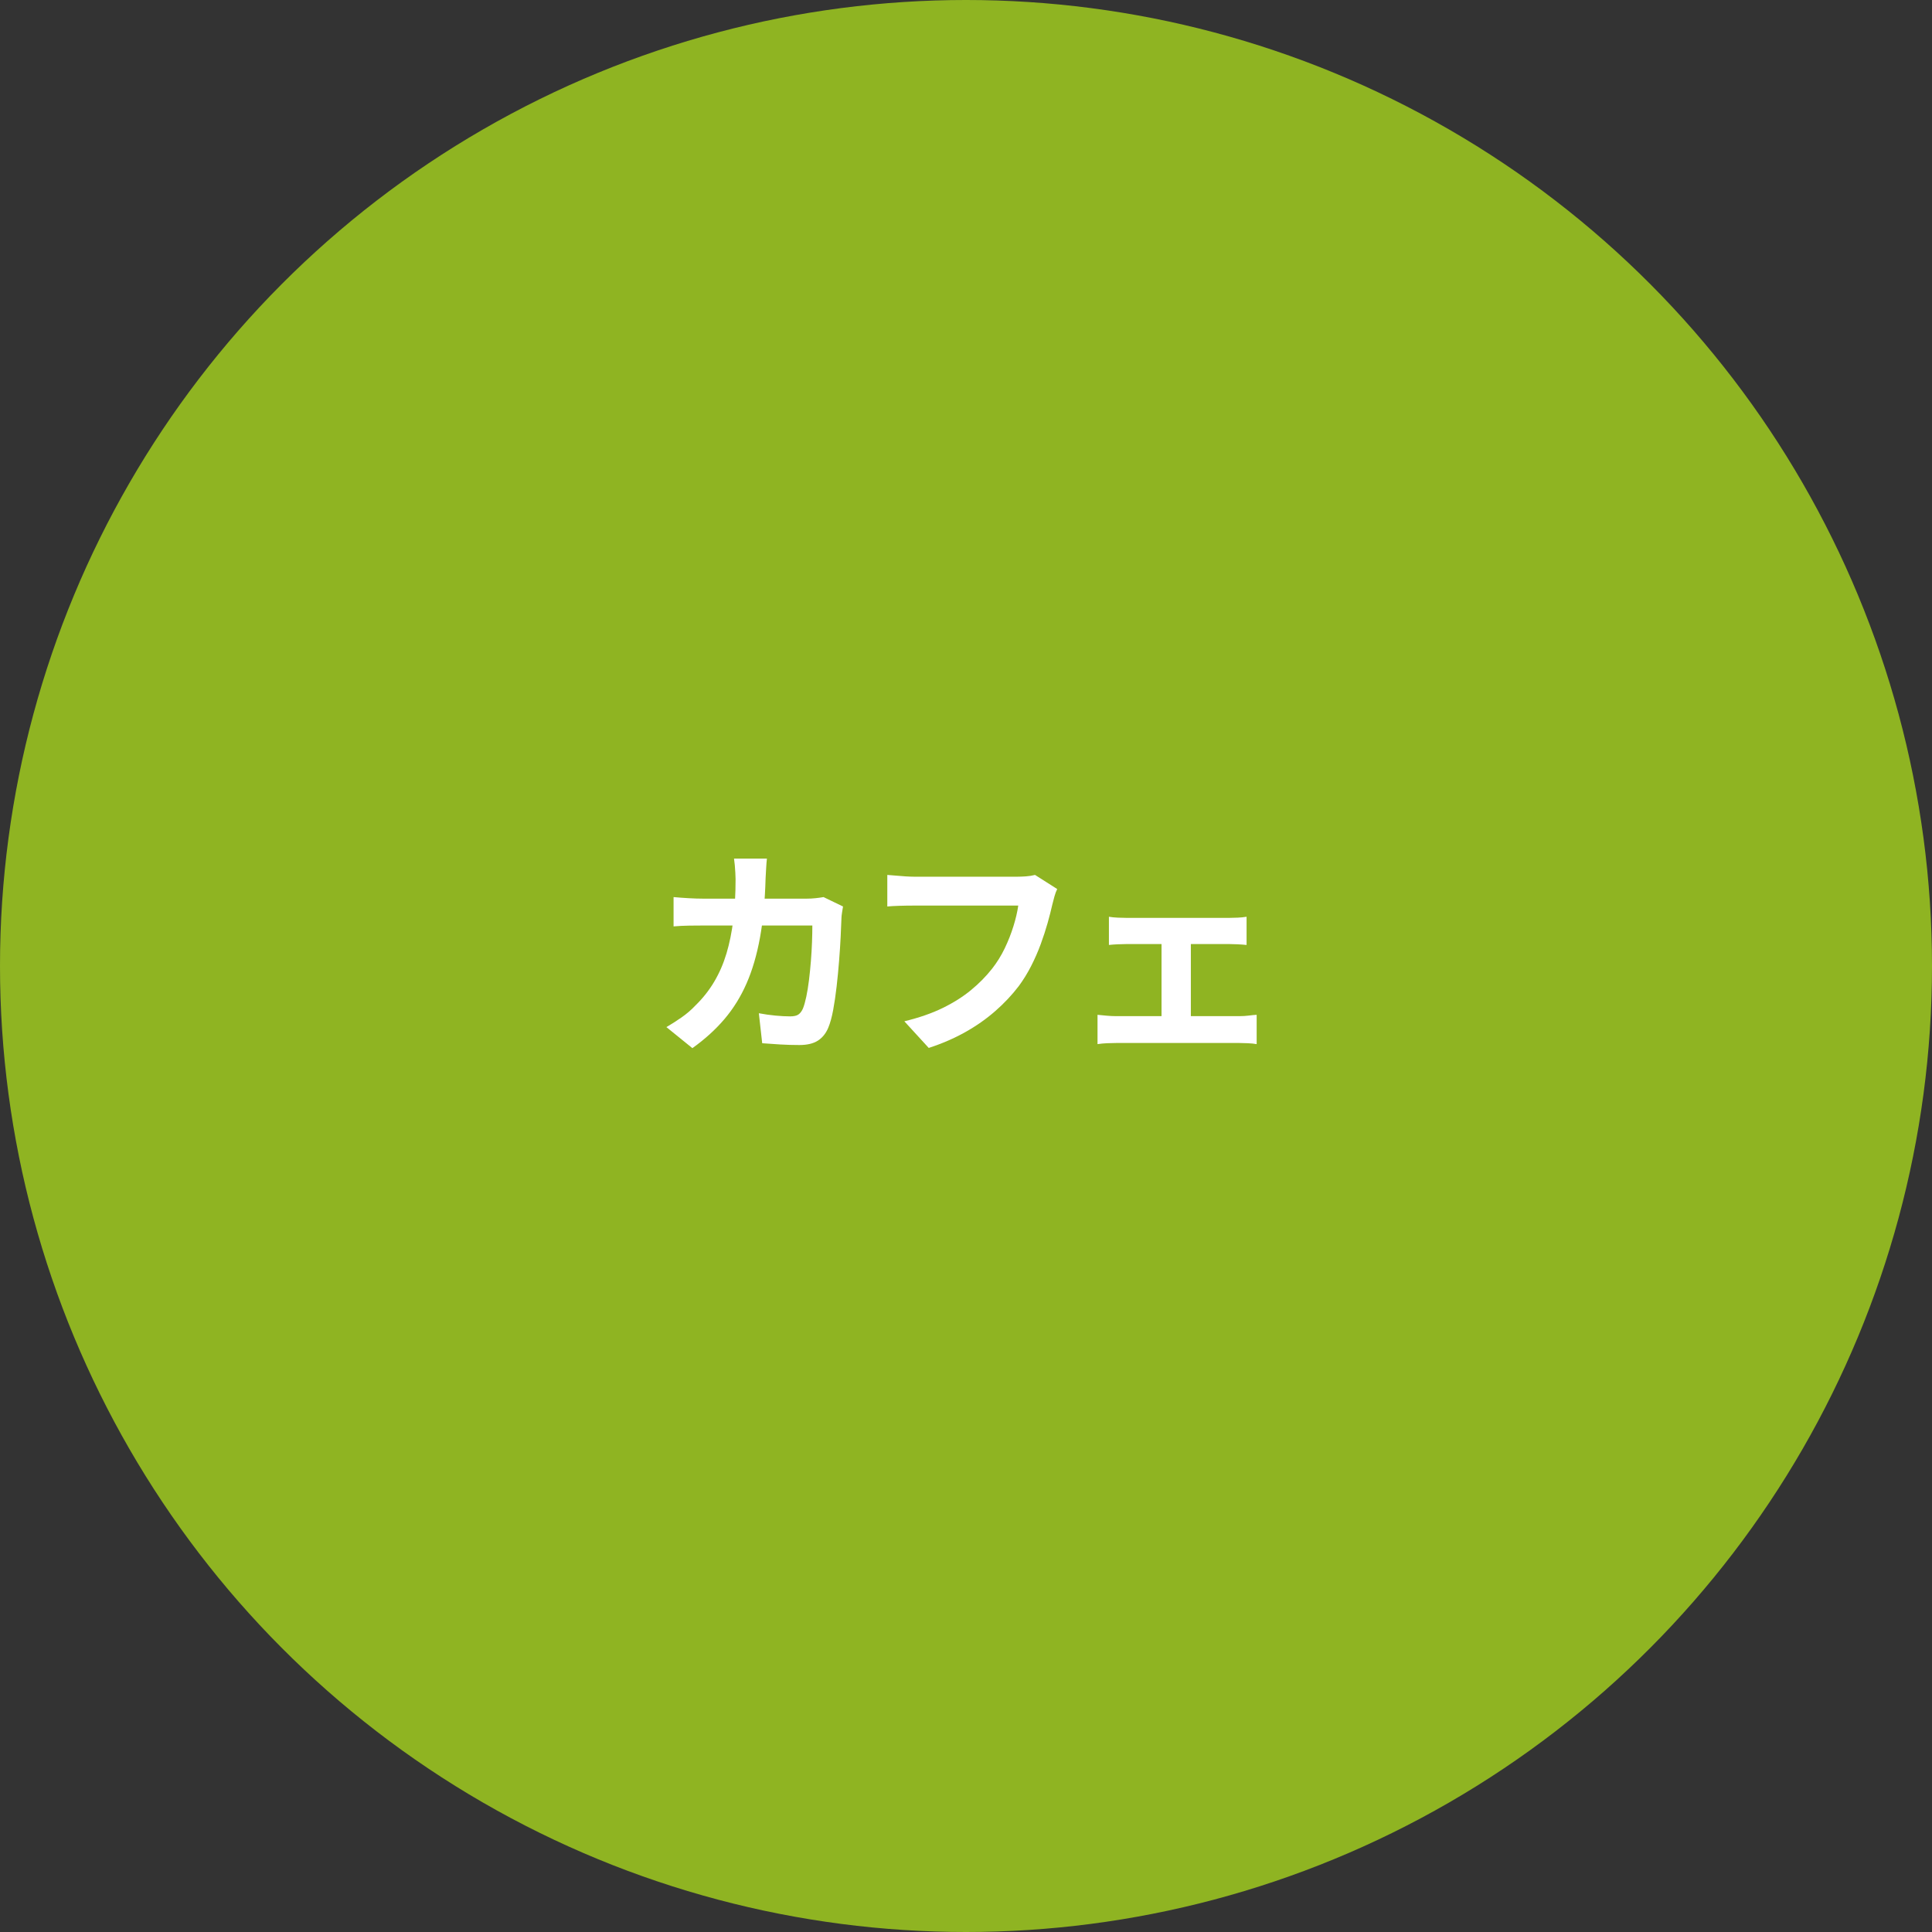 <?xml version="1.0" encoding="UTF-8"?>
<svg id="_レイヤー_1" data-name="レイヤー 1" xmlns="http://www.w3.org/2000/svg" width="164" height="164" version="1.1" viewBox="0 0 164 164">
  <rect x="0" y="0" width="164" height="164" fill="#333333" stroke="none"/>
  <defs>
    <style>
      .cls-1 {
        fill: #8fb422;
      }

      .cls-1, .cls-2 {
        stroke-width: 0px;
      }

      .cls-2 {
        fill: #fff;
      }
    </style>
  </defs>
  <circle class="cls-1" cx="82" cy="82" r="82"/>
  <g>
    <path class="cls-2" d="M65.101,72.88c-.026.216-.048.494-.067.836-.019.343-.034.627-.047.855-.051,1.888-.209,3.562-.476,5.025-.266,1.463-.646,2.758-1.14,3.886-.494,1.127-1.121,2.138-1.881,3.03s-1.666,1.713-2.717,2.461l-2.204-1.786c.393-.229.813-.497,1.264-.808.449-.311.857-.662,1.226-1.055.62-.608,1.146-1.276,1.576-2.005.431-.728.776-1.526,1.036-2.394.259-.867.452-1.821.579-2.859.127-1.039.19-2.186.19-3.439,0-.139-.007-.319-.02-.541s-.028-.44-.047-.655c-.02-.216-.042-.399-.066-.552h2.793ZM71.561,76.946c-.026.152-.055.329-.086.532-.031.202-.048.36-.048.475-.013.405-.034.925-.066,1.558-.031.634-.075,1.314-.133,2.043-.057.729-.127,1.453-.209,2.176-.082.722-.181,1.39-.294,2.004-.114.615-.254,1.118-.418,1.511-.203.481-.498.846-.884,1.093-.387.247-.909.37-1.567.37-.545,0-1.09-.016-1.635-.048-.544-.031-1.051-.066-1.52-.104l-.285-2.546c.469.089.938.155,1.406.2.469.044.887.066,1.254.066.316,0,.551-.054.703-.162.152-.107.278-.275.38-.503.102-.254.196-.589.285-1.007.088-.418.164-.887.228-1.406s.117-1.058.162-1.615c.044-.557.076-1.099.095-1.624s.028-.991.028-1.396h-9.271c-.317,0-.71.003-1.179.009-.469.007-.912.029-1.33.066v-2.488c.405.038.837.069,1.292.095.456.025.861.038,1.217.038h8.797c.24,0,.484-.013.731-.038s.478-.057.693-.095l1.653.798Z"/>
    <path class="cls-2" d="M89.743,75.464c-.089.178-.168.39-.237.637s-.13.479-.181.693c-.102.456-.234.976-.398,1.559-.165.582-.361,1.185-.589,1.805-.229.621-.498,1.235-.808,1.843-.311.608-.662,1.178-1.055,1.71-.57.748-1.235,1.454-1.995,2.119s-1.608,1.26-2.546,1.785-1.97.973-3.097,1.34l-2.071-2.261c1.254-.304,2.34-.681,3.259-1.131.918-.449,1.719-.956,2.403-1.52.684-.563,1.279-1.169,1.786-1.814.418-.532.775-1.108,1.073-1.729.298-.62.544-1.247.741-1.881.196-.633.332-1.216.408-1.748h-8.854c-.432,0-.853.007-1.264.02-.412.013-.744.031-.998.057v-2.679c.203.013.438.031.703.057.267.025.545.048.836.066s.538.028.741.028h8.778c.189,0,.424-.01.703-.028.278-.019.538-.06.778-.123l1.881,1.196Z"/>
    <path class="cls-2" d="M93.164,86.143c.24.025.5.051.778.075.278.026.538.038.779.038h10.507c.267,0,.522-.016.77-.047.247-.032.472-.054.675-.066v2.488c-.203-.038-.453-.063-.751-.076s-.528-.019-.693-.019h-10.507c-.229,0-.481.006-.76.019-.279.013-.545.038-.798.076v-2.488ZM94.133,77.82c.215.038.469.063.76.076s.538.019.741.019h8.702c.228,0,.475-.006.74-.019.267-.013.514-.038.741-.076v2.394c-.24-.025-.494-.044-.76-.057s-.507-.02-.722-.02h-8.702c-.203,0-.45.007-.741.02s-.545.031-.76.057v-2.394ZM98.598,87.548v-8.417h2.489v8.417h-2.489Z"/>
  </g>
</svg>